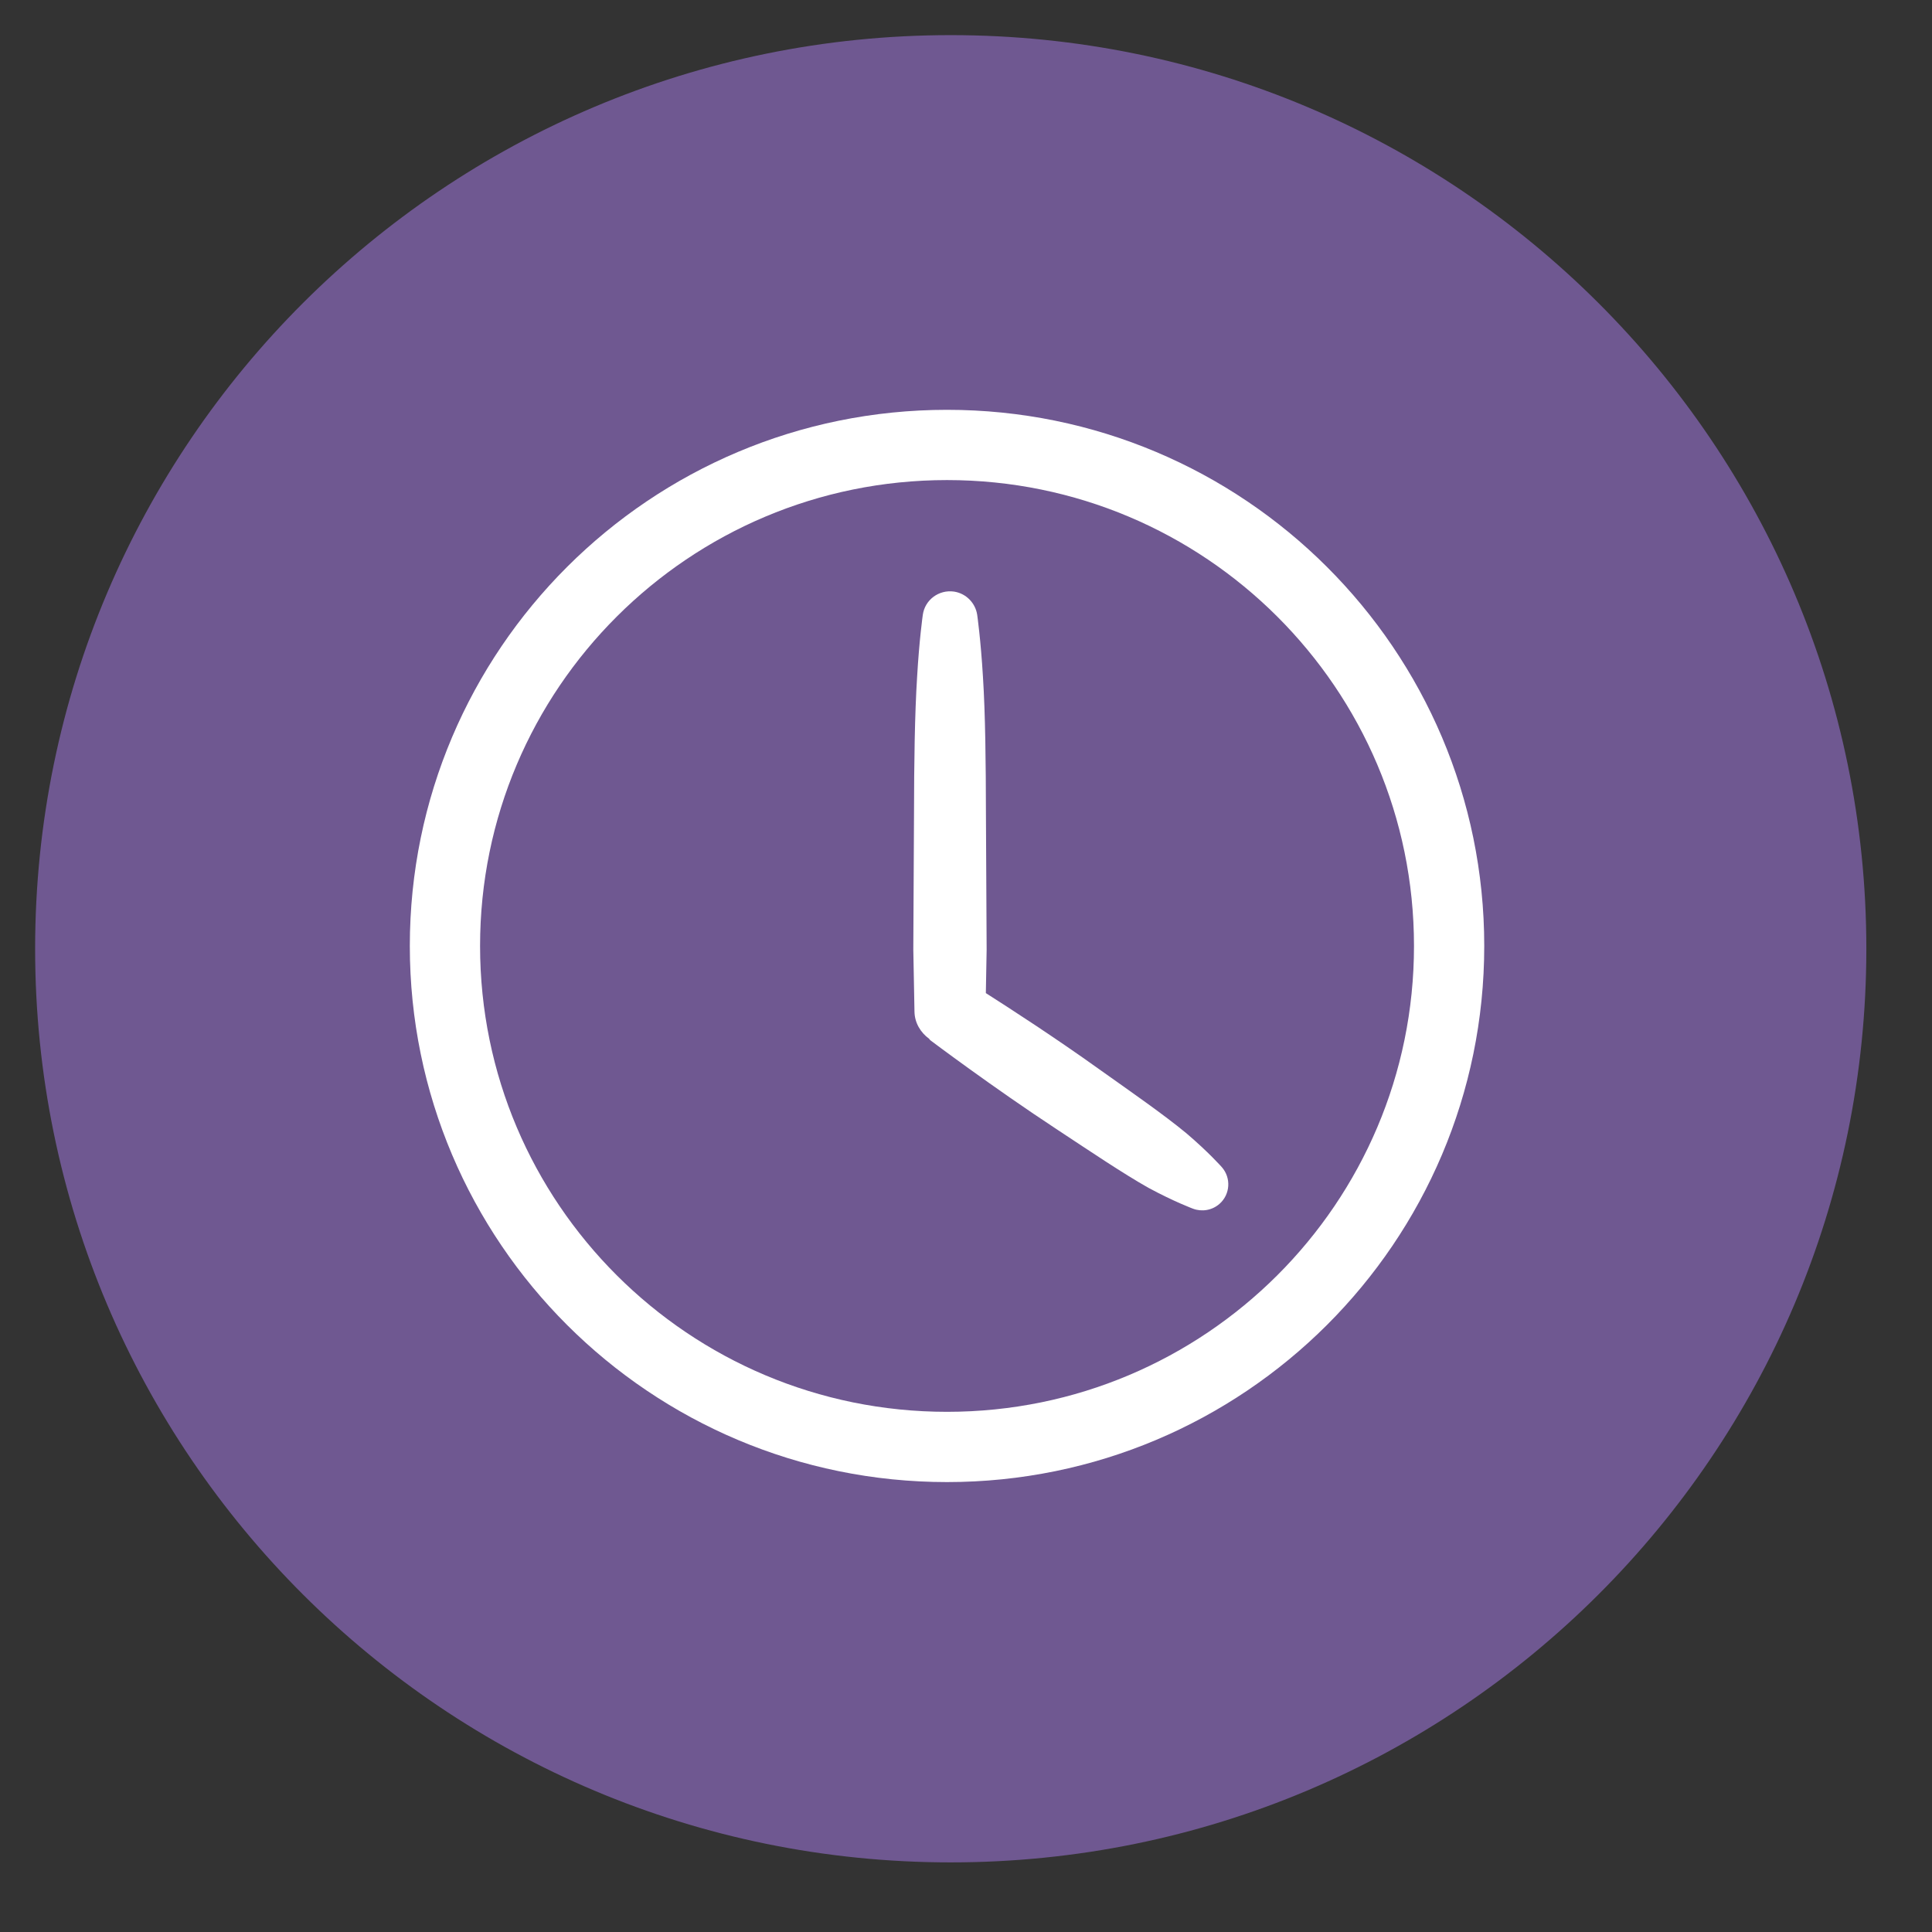 <?xml version="1.0" encoding="utf-8"?>
<svg width="66px" height="66px" viewbox="0 0 66 66" version="1.1" xmlns:xlink="http://www.w3.org/1999/xlink" xmlns="http://www.w3.org/2000/svg">
  <rect width="100%" height="100%" fill="#333333" stroke="none"/>
  <g id="clock" transform="translate(1.2 1.2)">
    <path d="M31.278 62.422C14.003 62.422 0 48.45 0 31.211C0 13.973 14.003 0 31.278 0C48.552 0 62.557 13.973 62.557 31.211C62.557 48.45 48.552 62.422 31.278 62.422Z" id="Fill-1" fill="#6F5891" fill-rule="evenodd" stroke="none" />
    <path d="M34.304 17.115C34.304 26.567 26.624 34.23 17.152 34.23C7.678 34.23 0 26.567 0 17.115C0 7.663 7.678 0 17.152 0C26.624 0 34.304 7.663 34.304 17.115" transform="translate(14 14)" id="Fill-3" fill="#6F5891" fill-rule="evenodd" stroke="none" />
    <path d="M34.304 17.115C34.304 26.567 26.624 34.23 17.152 34.23C7.678 34.23 0 26.567 0 17.115C0 7.663 7.678 0 17.152 0C26.624 0 34.304 7.663 34.304 17.115Z" transform="translate(14 14)" id="Stroke-5" fill="none" fill-rule="evenodd" stroke="#FFFFFF" stroke-width="2.4" stroke-linecap="round" stroke-linejoin="round" />
    <path d="M10.538 19.67C10.538 19.67 10.083 19.154 9.315 18.503C8.543 17.866 7.448 17.107 6.36 16.334C4.838 15.243 3.277 14.235 2.478 13.726C2.487 13.358 2.494 12.852 2.505 12.24C2.498 10.967 2.492 9.273 2.481 7.58C2.478 5.887 2.461 4.193 2.379 2.922C2.304 1.652 2.183 0.806 2.183 0.806C2.123 0.403 1.807 0.071 1.386 0.009C0.872 -0.062 0.395 0.291 0.324 0.806C0.324 0.806 0.203 1.652 0.13 2.922C0.049 4.193 0.026 5.887 0.024 7.58C0.013 9.273 0.007 10.967 0 12.24C0.022 13.51 0.04 14.356 0.04 14.356C0.046 14.744 0.249 15.072 0.541 15.287C0.556 15.303 0.561 15.32 0.578 15.334C0.578 15.334 2.71 16.941 4.939 18.404C6.051 19.137 7.157 19.883 8.031 20.377C8.916 20.855 9.558 21.092 9.558 21.092C9.856 21.203 10.205 21.15 10.461 20.925C10.829 20.599 10.862 20.038 10.538 19.67" transform="translate(30 19)" id="Fill-7" fill="#FFFFFF" fill-rule="evenodd" stroke="none" />
  </g>
</svg>